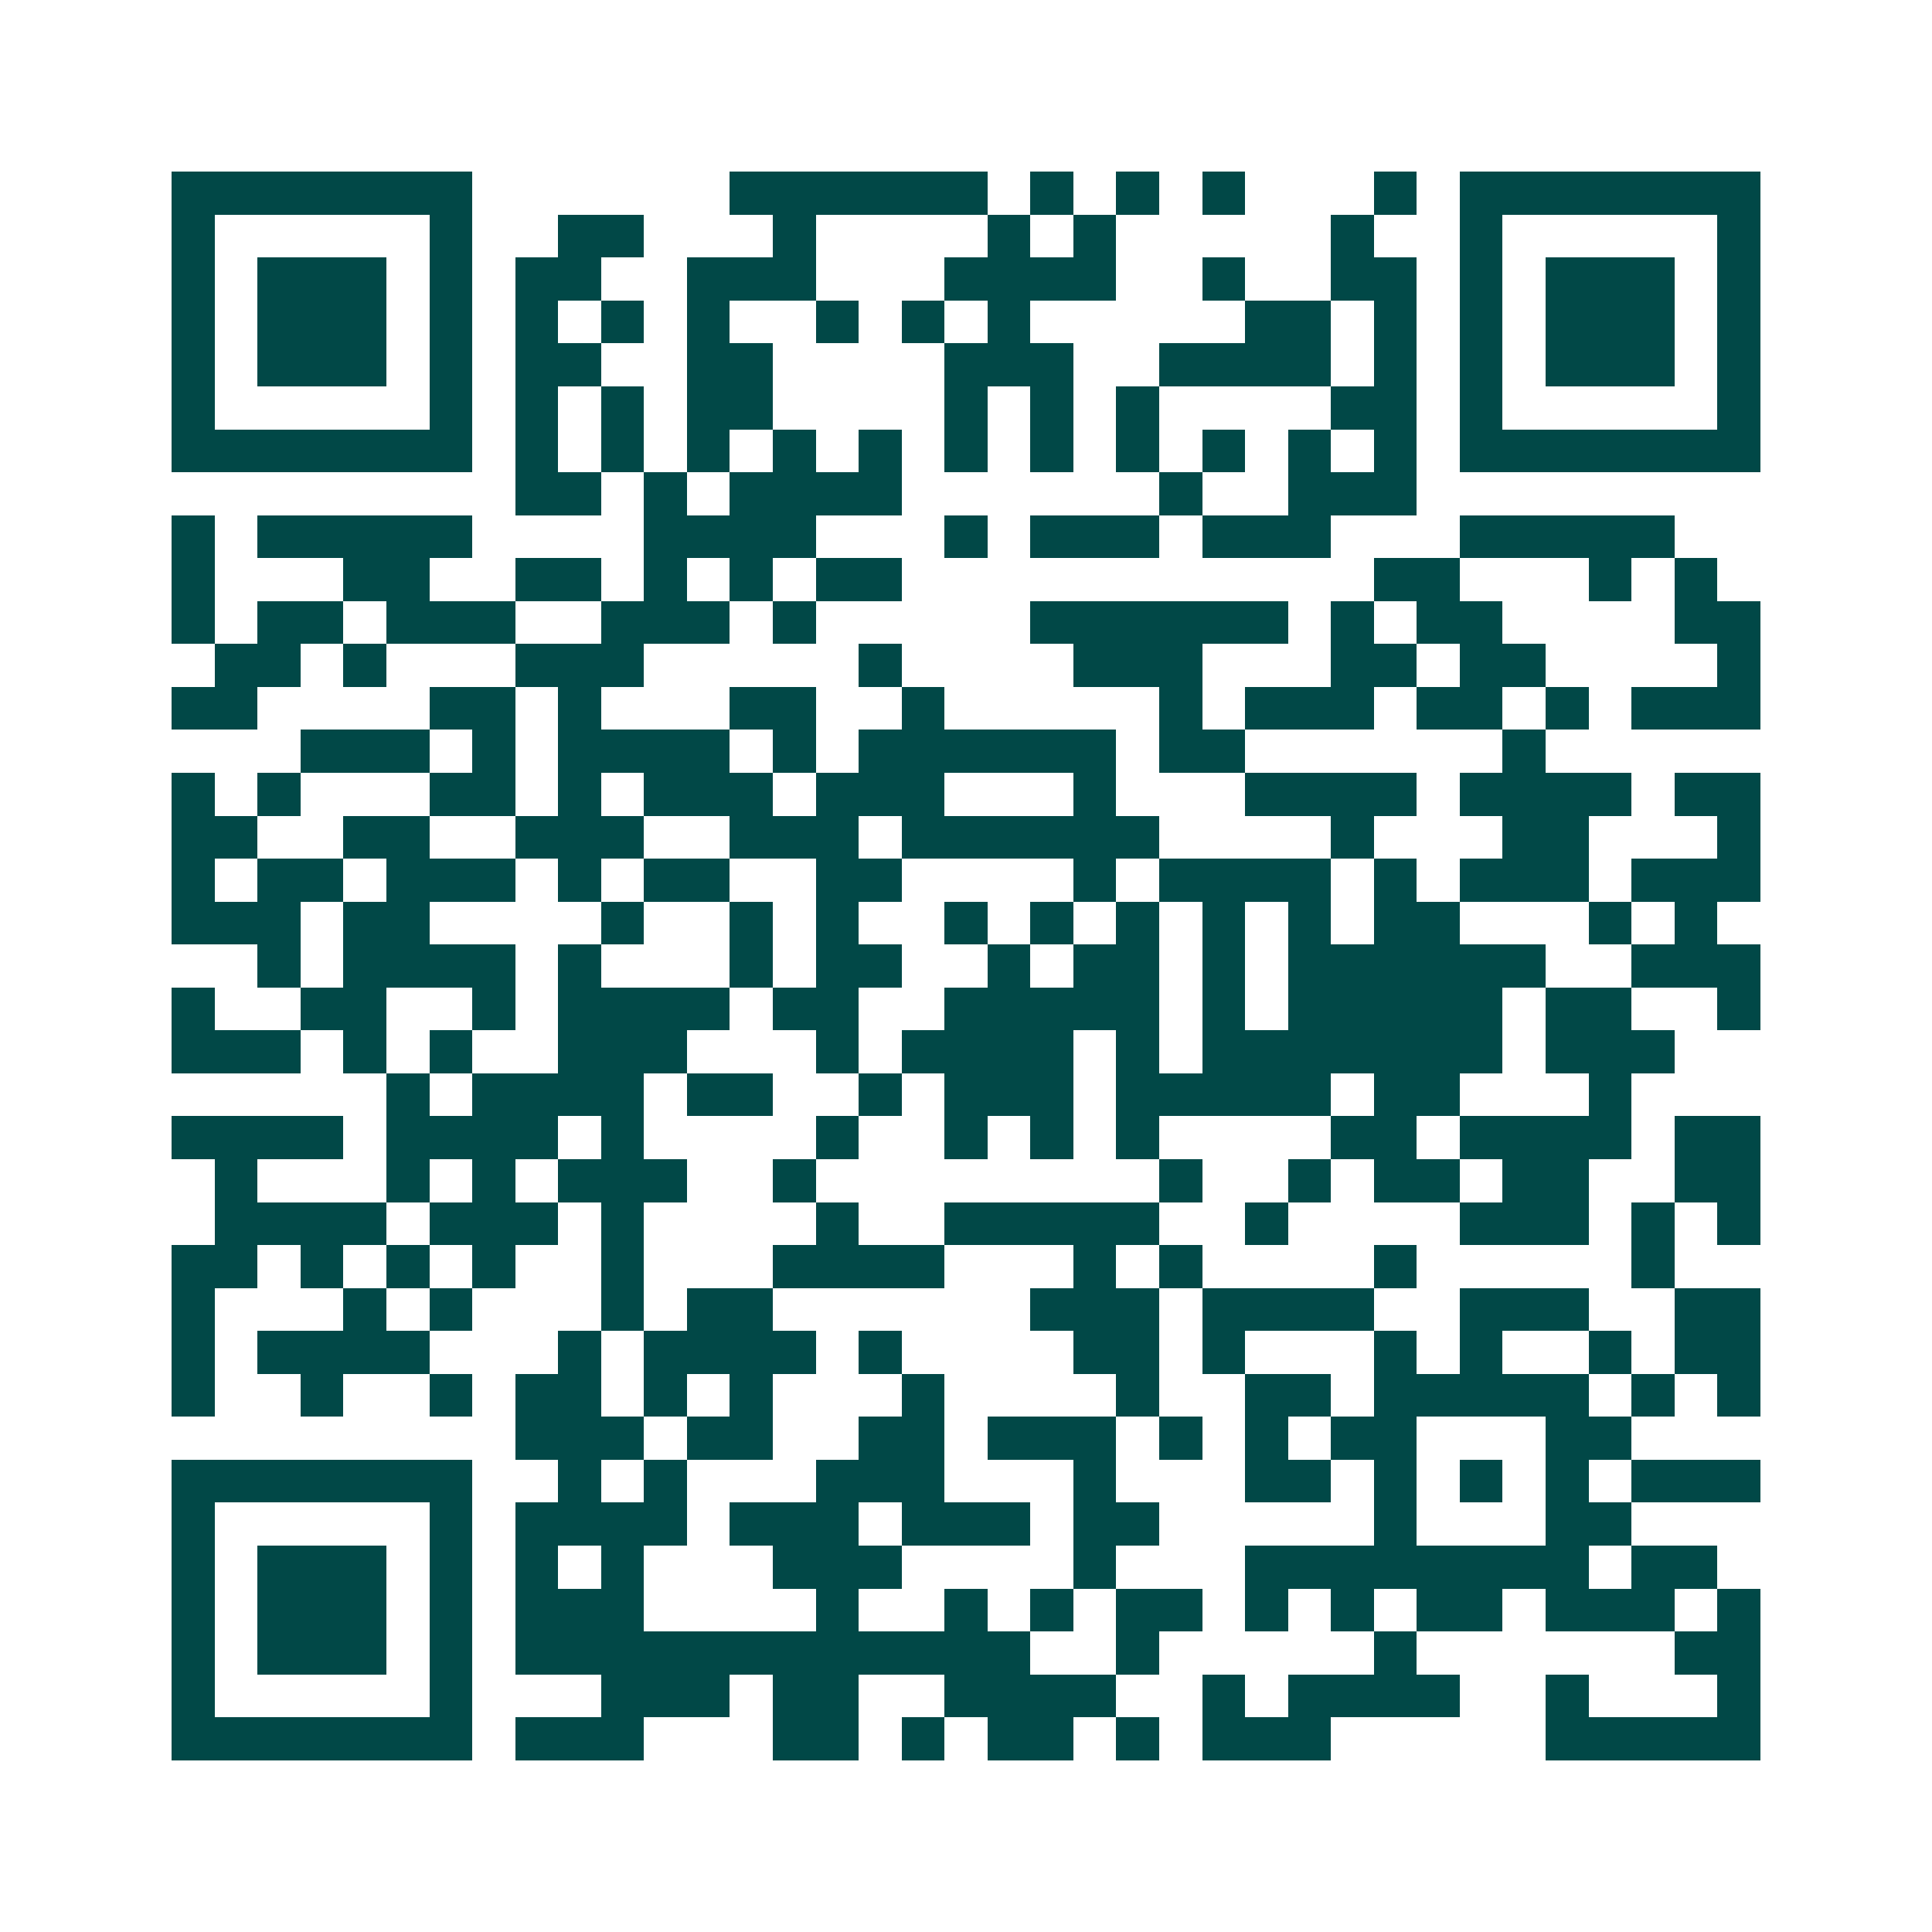 <svg xmlns="http://www.w3.org/2000/svg" width="200" height="200" viewBox="0 0 45 45" shape-rendering="crispEdges"><path fill="#ffffff" d="M0 0h45v45H0z"/><path stroke="#014847" d="M4 4.5h7m6 0h6m1 0h1m1 0h1m1 0h1m3 0h1m1 0h7M4 5.5h1m5 0h1m2 0h2m3 0h1m4 0h1m1 0h1m5 0h1m2 0h1m5 0h1M4 6.5h1m1 0h3m1 0h1m1 0h2m2 0h3m3 0h4m2 0h1m2 0h2m1 0h1m1 0h3m1 0h1M4 7.5h1m1 0h3m1 0h1m1 0h1m1 0h1m1 0h1m2 0h1m1 0h1m1 0h1m5 0h2m1 0h1m1 0h1m1 0h3m1 0h1M4 8.5h1m1 0h3m1 0h1m1 0h2m2 0h2m4 0h3m2 0h4m1 0h1m1 0h1m1 0h3m1 0h1M4 9.5h1m5 0h1m1 0h1m1 0h1m1 0h2m4 0h1m1 0h1m1 0h1m4 0h2m1 0h1m5 0h1M4 10.5h7m1 0h1m1 0h1m1 0h1m1 0h1m1 0h1m1 0h1m1 0h1m1 0h1m1 0h1m1 0h1m1 0h1m1 0h7M12 11.5h2m1 0h1m1 0h4m6 0h1m2 0h3M4 12.5h1m1 0h5m4 0h4m3 0h1m1 0h3m1 0h3m3 0h5M4 13.5h1m3 0h2m2 0h2m1 0h1m1 0h1m1 0h2m11 0h2m3 0h1m1 0h1M4 14.5h1m1 0h2m1 0h3m2 0h3m1 0h1m5 0h6m1 0h1m1 0h2m4 0h2M5 15.5h2m1 0h1m3 0h3m5 0h1m4 0h3m3 0h2m1 0h2m4 0h1M4 16.5h2m4 0h2m1 0h1m3 0h2m2 0h1m5 0h1m1 0h3m1 0h2m1 0h1m1 0h3M7 17.5h3m1 0h1m1 0h4m1 0h1m1 0h6m1 0h2m6 0h1M4 18.5h1m1 0h1m3 0h2m1 0h1m1 0h3m1 0h3m3 0h1m3 0h4m1 0h4m1 0h2M4 19.5h2m2 0h2m2 0h3m2 0h3m1 0h6m4 0h1m3 0h2m3 0h1M4 20.5h1m1 0h2m1 0h3m1 0h1m1 0h2m2 0h2m4 0h1m1 0h4m1 0h1m1 0h3m1 0h3M4 21.5h3m1 0h2m4 0h1m2 0h1m1 0h1m2 0h1m1 0h1m1 0h1m1 0h1m1 0h1m1 0h2m3 0h1m1 0h1M6 22.5h1m1 0h4m1 0h1m3 0h1m1 0h2m2 0h1m1 0h2m1 0h1m1 0h6m2 0h3M4 23.5h1m2 0h2m2 0h1m1 0h4m1 0h2m2 0h5m1 0h1m1 0h5m1 0h2m2 0h1M4 24.5h3m1 0h1m1 0h1m2 0h3m3 0h1m1 0h4m1 0h1m1 0h7m1 0h3M9 25.5h1m1 0h4m1 0h2m2 0h1m1 0h3m1 0h5m1 0h2m3 0h1M4 26.5h4m1 0h4m1 0h1m4 0h1m2 0h1m1 0h1m1 0h1m4 0h2m1 0h4m1 0h2M5 27.5h1m3 0h1m1 0h1m1 0h3m2 0h1m8 0h1m2 0h1m1 0h2m1 0h2m2 0h2M5 28.5h4m1 0h3m1 0h1m4 0h1m2 0h5m2 0h1m4 0h3m1 0h1m1 0h1M4 29.5h2m1 0h1m1 0h1m1 0h1m2 0h1m3 0h4m3 0h1m1 0h1m4 0h1m5 0h1M4 30.5h1m3 0h1m1 0h1m3 0h1m1 0h2m6 0h3m1 0h4m2 0h3m2 0h2M4 31.5h1m1 0h4m3 0h1m1 0h4m1 0h1m4 0h2m1 0h1m3 0h1m1 0h1m2 0h1m1 0h2M4 32.5h1m2 0h1m2 0h1m1 0h2m1 0h1m1 0h1m3 0h1m4 0h1m2 0h2m1 0h5m1 0h1m1 0h1M12 33.5h3m1 0h2m2 0h2m1 0h3m1 0h1m1 0h1m1 0h2m3 0h2M4 34.5h7m2 0h1m1 0h1m3 0h3m3 0h1m3 0h2m1 0h1m1 0h1m1 0h1m1 0h3M4 35.5h1m5 0h1m1 0h4m1 0h3m1 0h3m1 0h2m5 0h1m3 0h2M4 36.5h1m1 0h3m1 0h1m1 0h1m1 0h1m3 0h3m4 0h1m3 0h8m1 0h2M4 37.5h1m1 0h3m1 0h1m1 0h3m4 0h1m2 0h1m1 0h1m1 0h2m1 0h1m1 0h1m1 0h2m1 0h3m1 0h1M4 38.5h1m1 0h3m1 0h1m1 0h12m2 0h1m5 0h1m6 0h2M4 39.5h1m5 0h1m3 0h3m1 0h2m2 0h4m2 0h1m1 0h4m2 0h1m3 0h1M4 40.5h7m1 0h3m3 0h2m1 0h1m1 0h2m1 0h1m1 0h3m5 0h5"/></svg>
